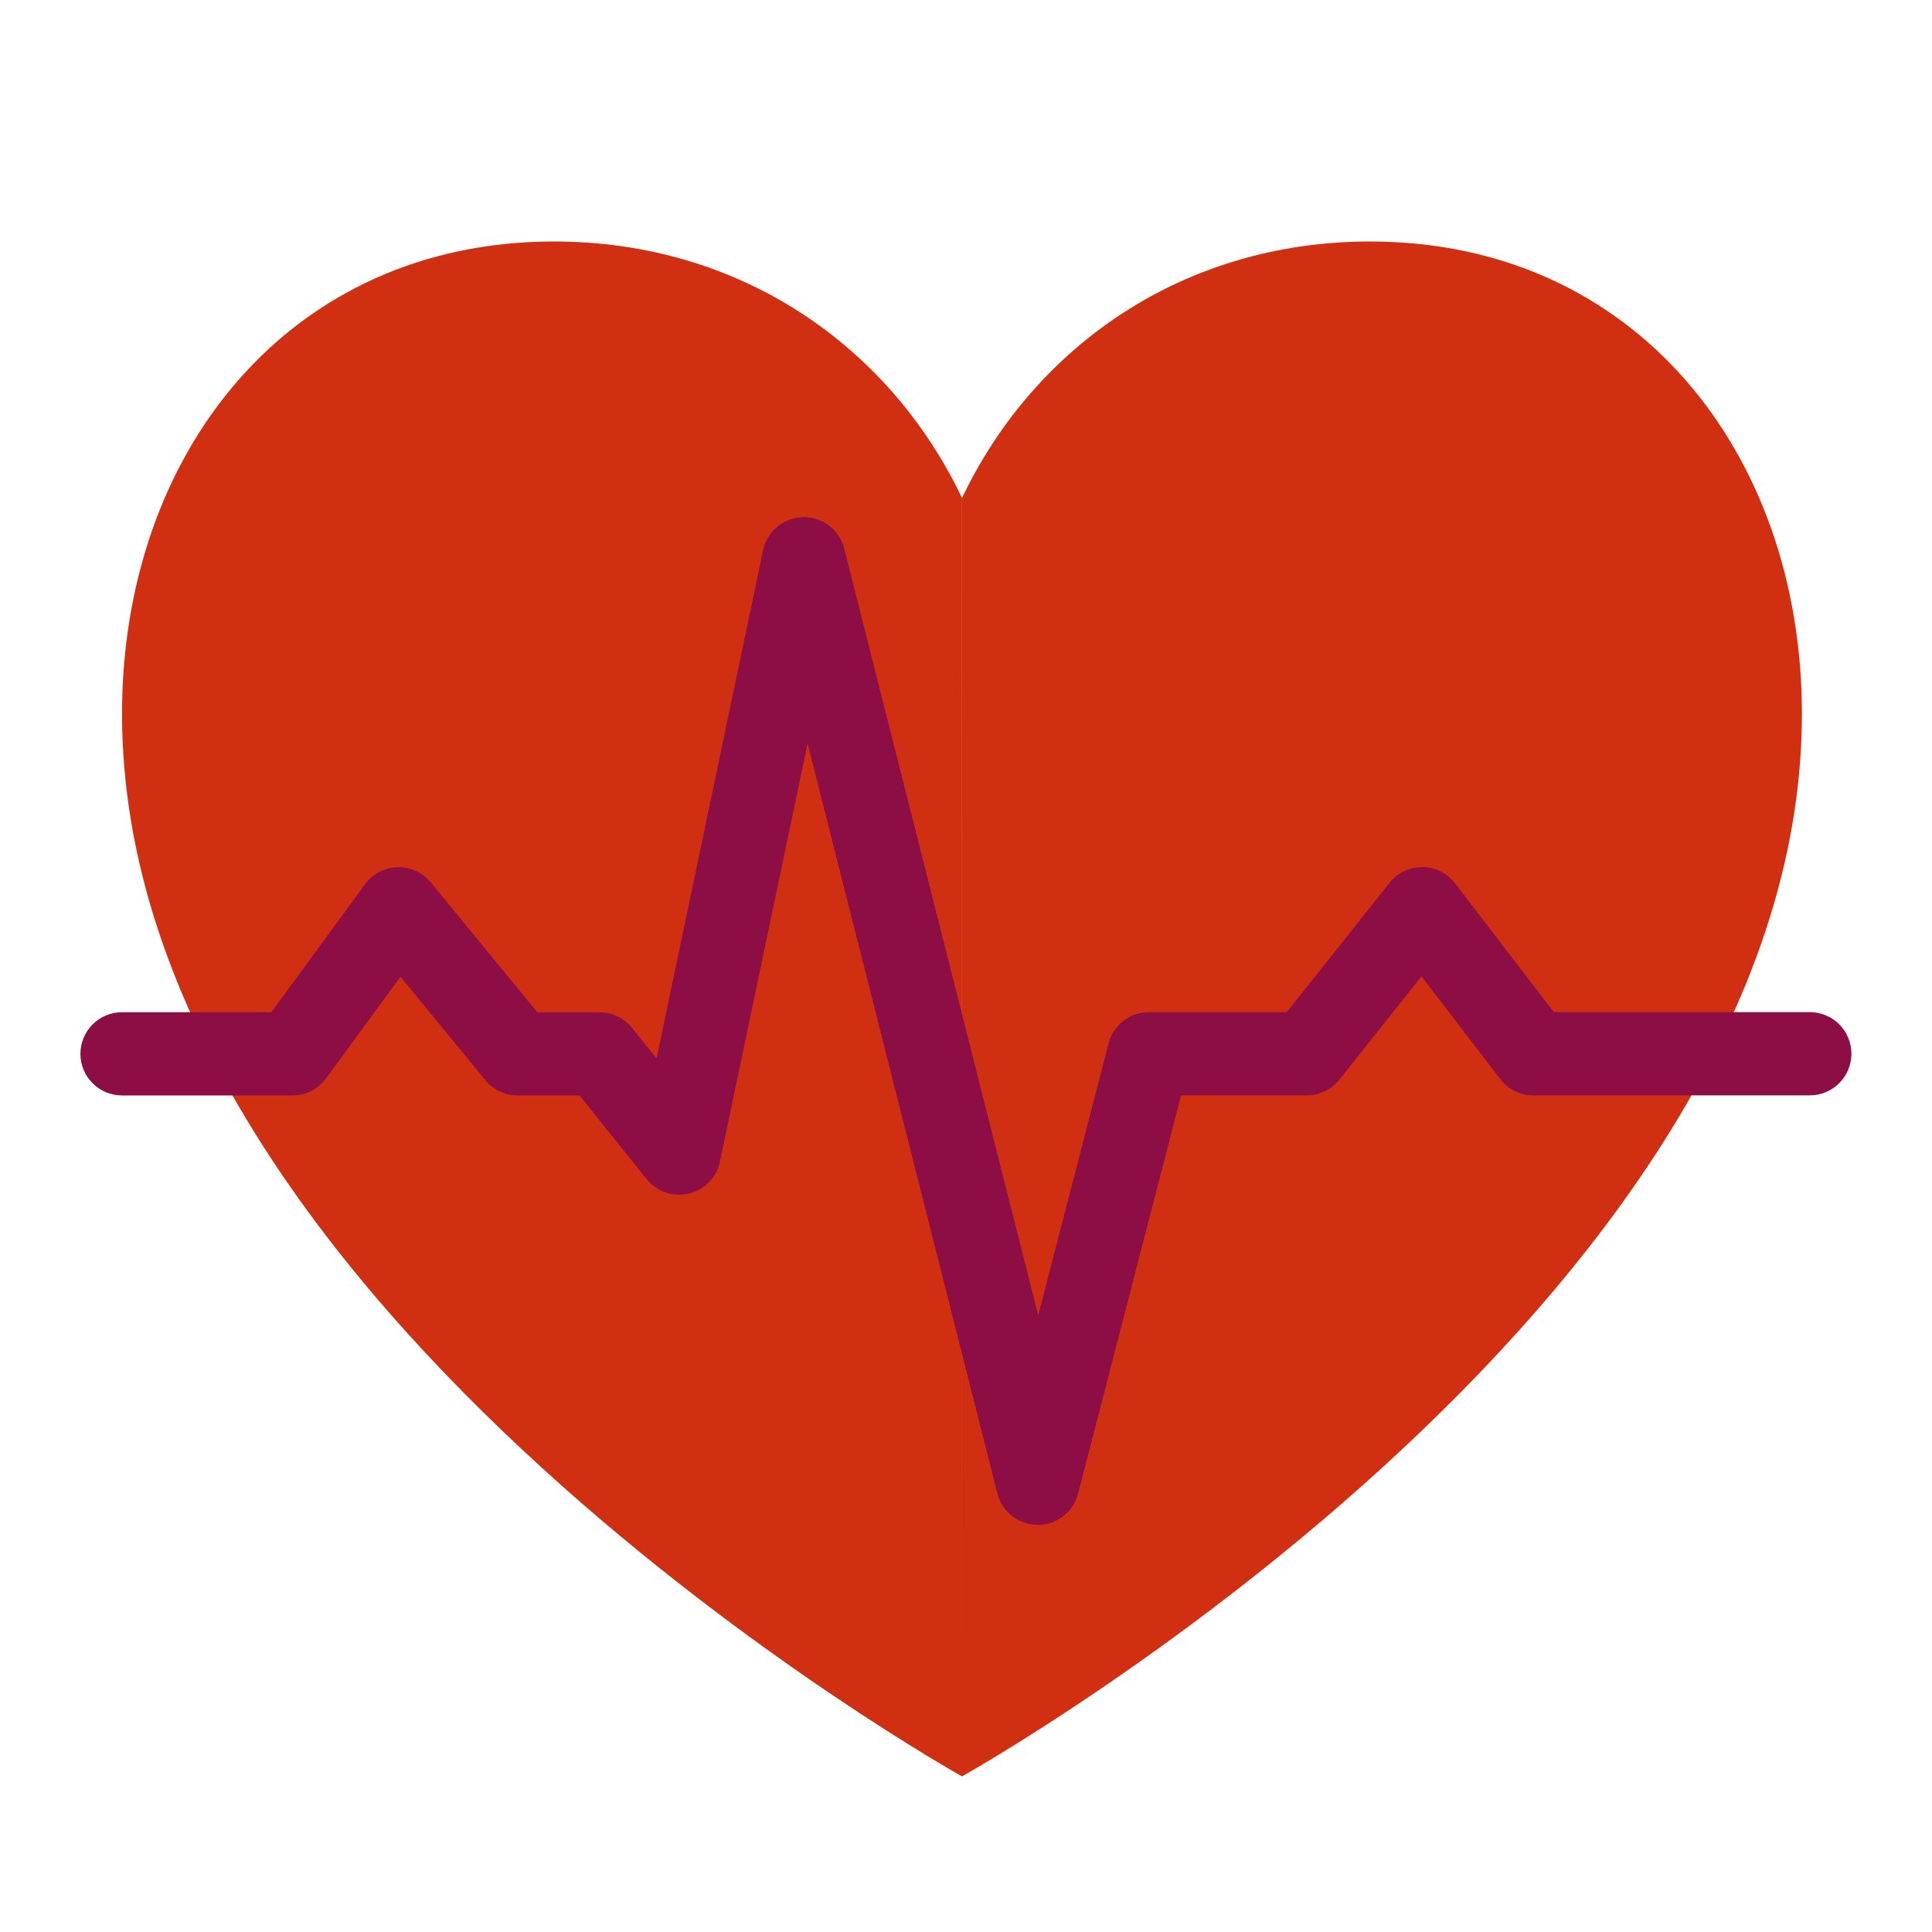 <svg fill="none" height="24" viewBox="0 0 24 24" width="24" xmlns="http://www.w3.org/2000/svg"><g clip-rule="evenodd" fill-rule="evenodd"><path d="m11.951 22.068v-15.883c.902-1.891 2.758-3.185 5.068-3.185 3.292 0 5.365 2.627 5.365 5.867 0 7.382-10.434 13.2-10.434 13.2-.006-.004-10.434-5.82-10.434-13.2 0-3.241 2.073-5.867 5.366-5.867 2.31 0 4.165 1.294 5.068 3.184z" fill="#d12f11"/><path d="m9.975 6.424c.241-.005.453.157.512.39l2.41 9.526.874-3.379c.059-.228.265-.388.501-.388h1.713l1.276-1.606c.099-.125.25-.197.409-.196.159.001.309.076.406.203l1.226 1.599h3.18c.286 0 .517.232.517.517 0 .286-.232.517-.517.517h-3.436c-.161 0-.313-.075-.41-.203l-.978-1.276-1.019 1.283c-.098.123-.247.196-.405.196h-1.562l-1.28 4.948c-.059.229-.266.388-.502.388-.236-.001-.442-.161-.5-.39l-2.358-9.317-1.089 5.194c-.041.196-.191.35-.386.397-.195.046-.399-.023-.524-.179l-.834-1.04h-.769c-.155 0-.302-.069-.4-.189l-1.055-1.286-.925 1.263c-.097.133-.252.212-.417.212h-2.117c-.286 0-.517-.232-.517-.517 0-.286.232-.517.517-.517h1.855l1.164-1.59c.094-.129.243-.207.403-.211.16-.004.313.065.414.189l1.323 1.613h.773c.157 0 .305.071.404.194l.304.379 1.323-6.312c.049-.236.255-.406.496-.411z" fill="#8c0e45"/></g></svg>